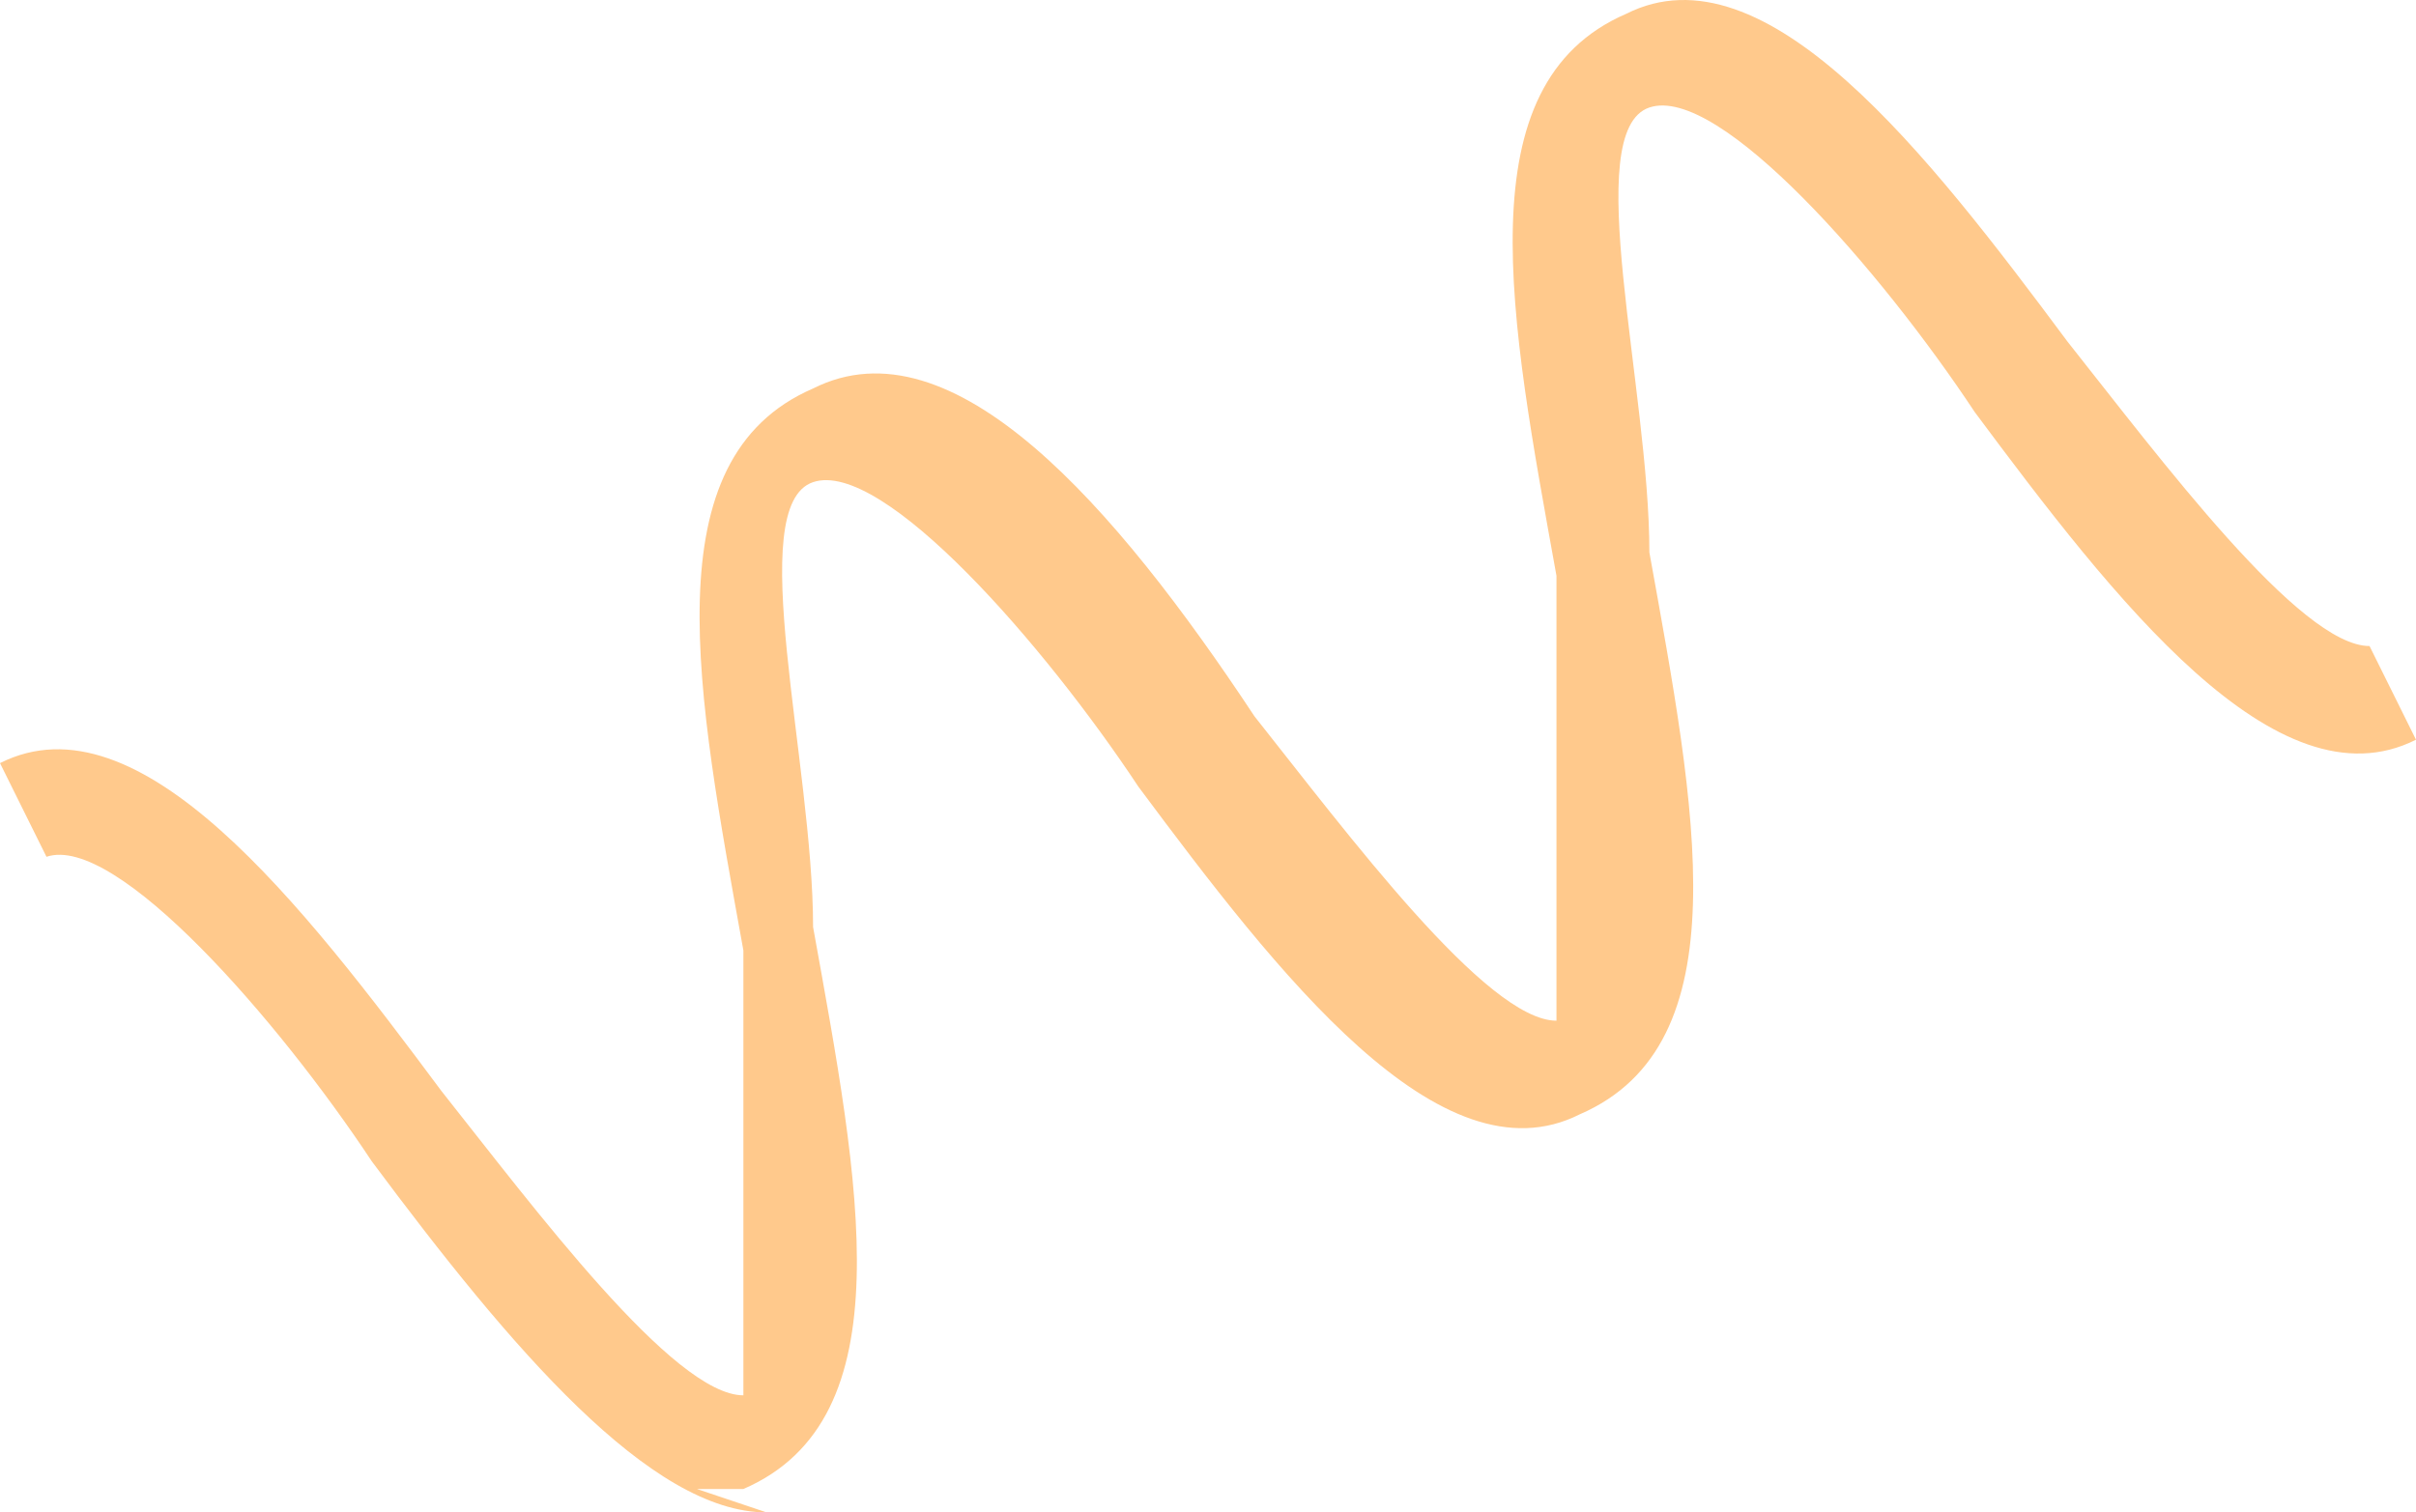 <svg xmlns="http://www.w3.org/2000/svg" width="107" height="67" viewBox="0 0 107 67" fill="none"><path d="M33.952 67C28.808 67 22.635 59.739 16.462 51.441C12.346 45.217 5.144 36.918 2.058 37.956L0 33.806C6.173 30.695 13.375 40.03 19.548 48.329C23.663 53.515 29.837 61.813 32.923 61.813C32.923 61.813 32.923 49.366 32.923 42.105C30.865 30.695 28.808 20.322 36.01 17.21C42.183 14.098 49.385 22.396 55.558 31.732C59.673 36.918 65.846 45.217 68.933 45.217C68.933 45.217 68.933 32.769 68.933 25.508C66.875 14.098 64.817 3.725 72.019 0.613C78.192 -2.499 85.394 6.837 91.567 15.135C95.683 20.322 101.856 28.62 104.942 28.62L107 32.769C100.827 35.881 93.625 26.545 87.452 18.247C83.337 12.023 76.135 3.725 73.048 4.762C69.962 5.799 73.048 17.21 73.048 24.471C75.106 35.881 77.163 46.254 69.962 49.366C63.788 52.478 56.587 43.142 50.413 34.844C46.298 28.62 39.096 20.322 36.01 21.359C32.923 22.396 36.01 33.806 36.01 41.068C38.067 52.478 40.125 62.851 32.923 65.963H30.865L33.952 67Z" fill="#FFC98C"></path></svg>
